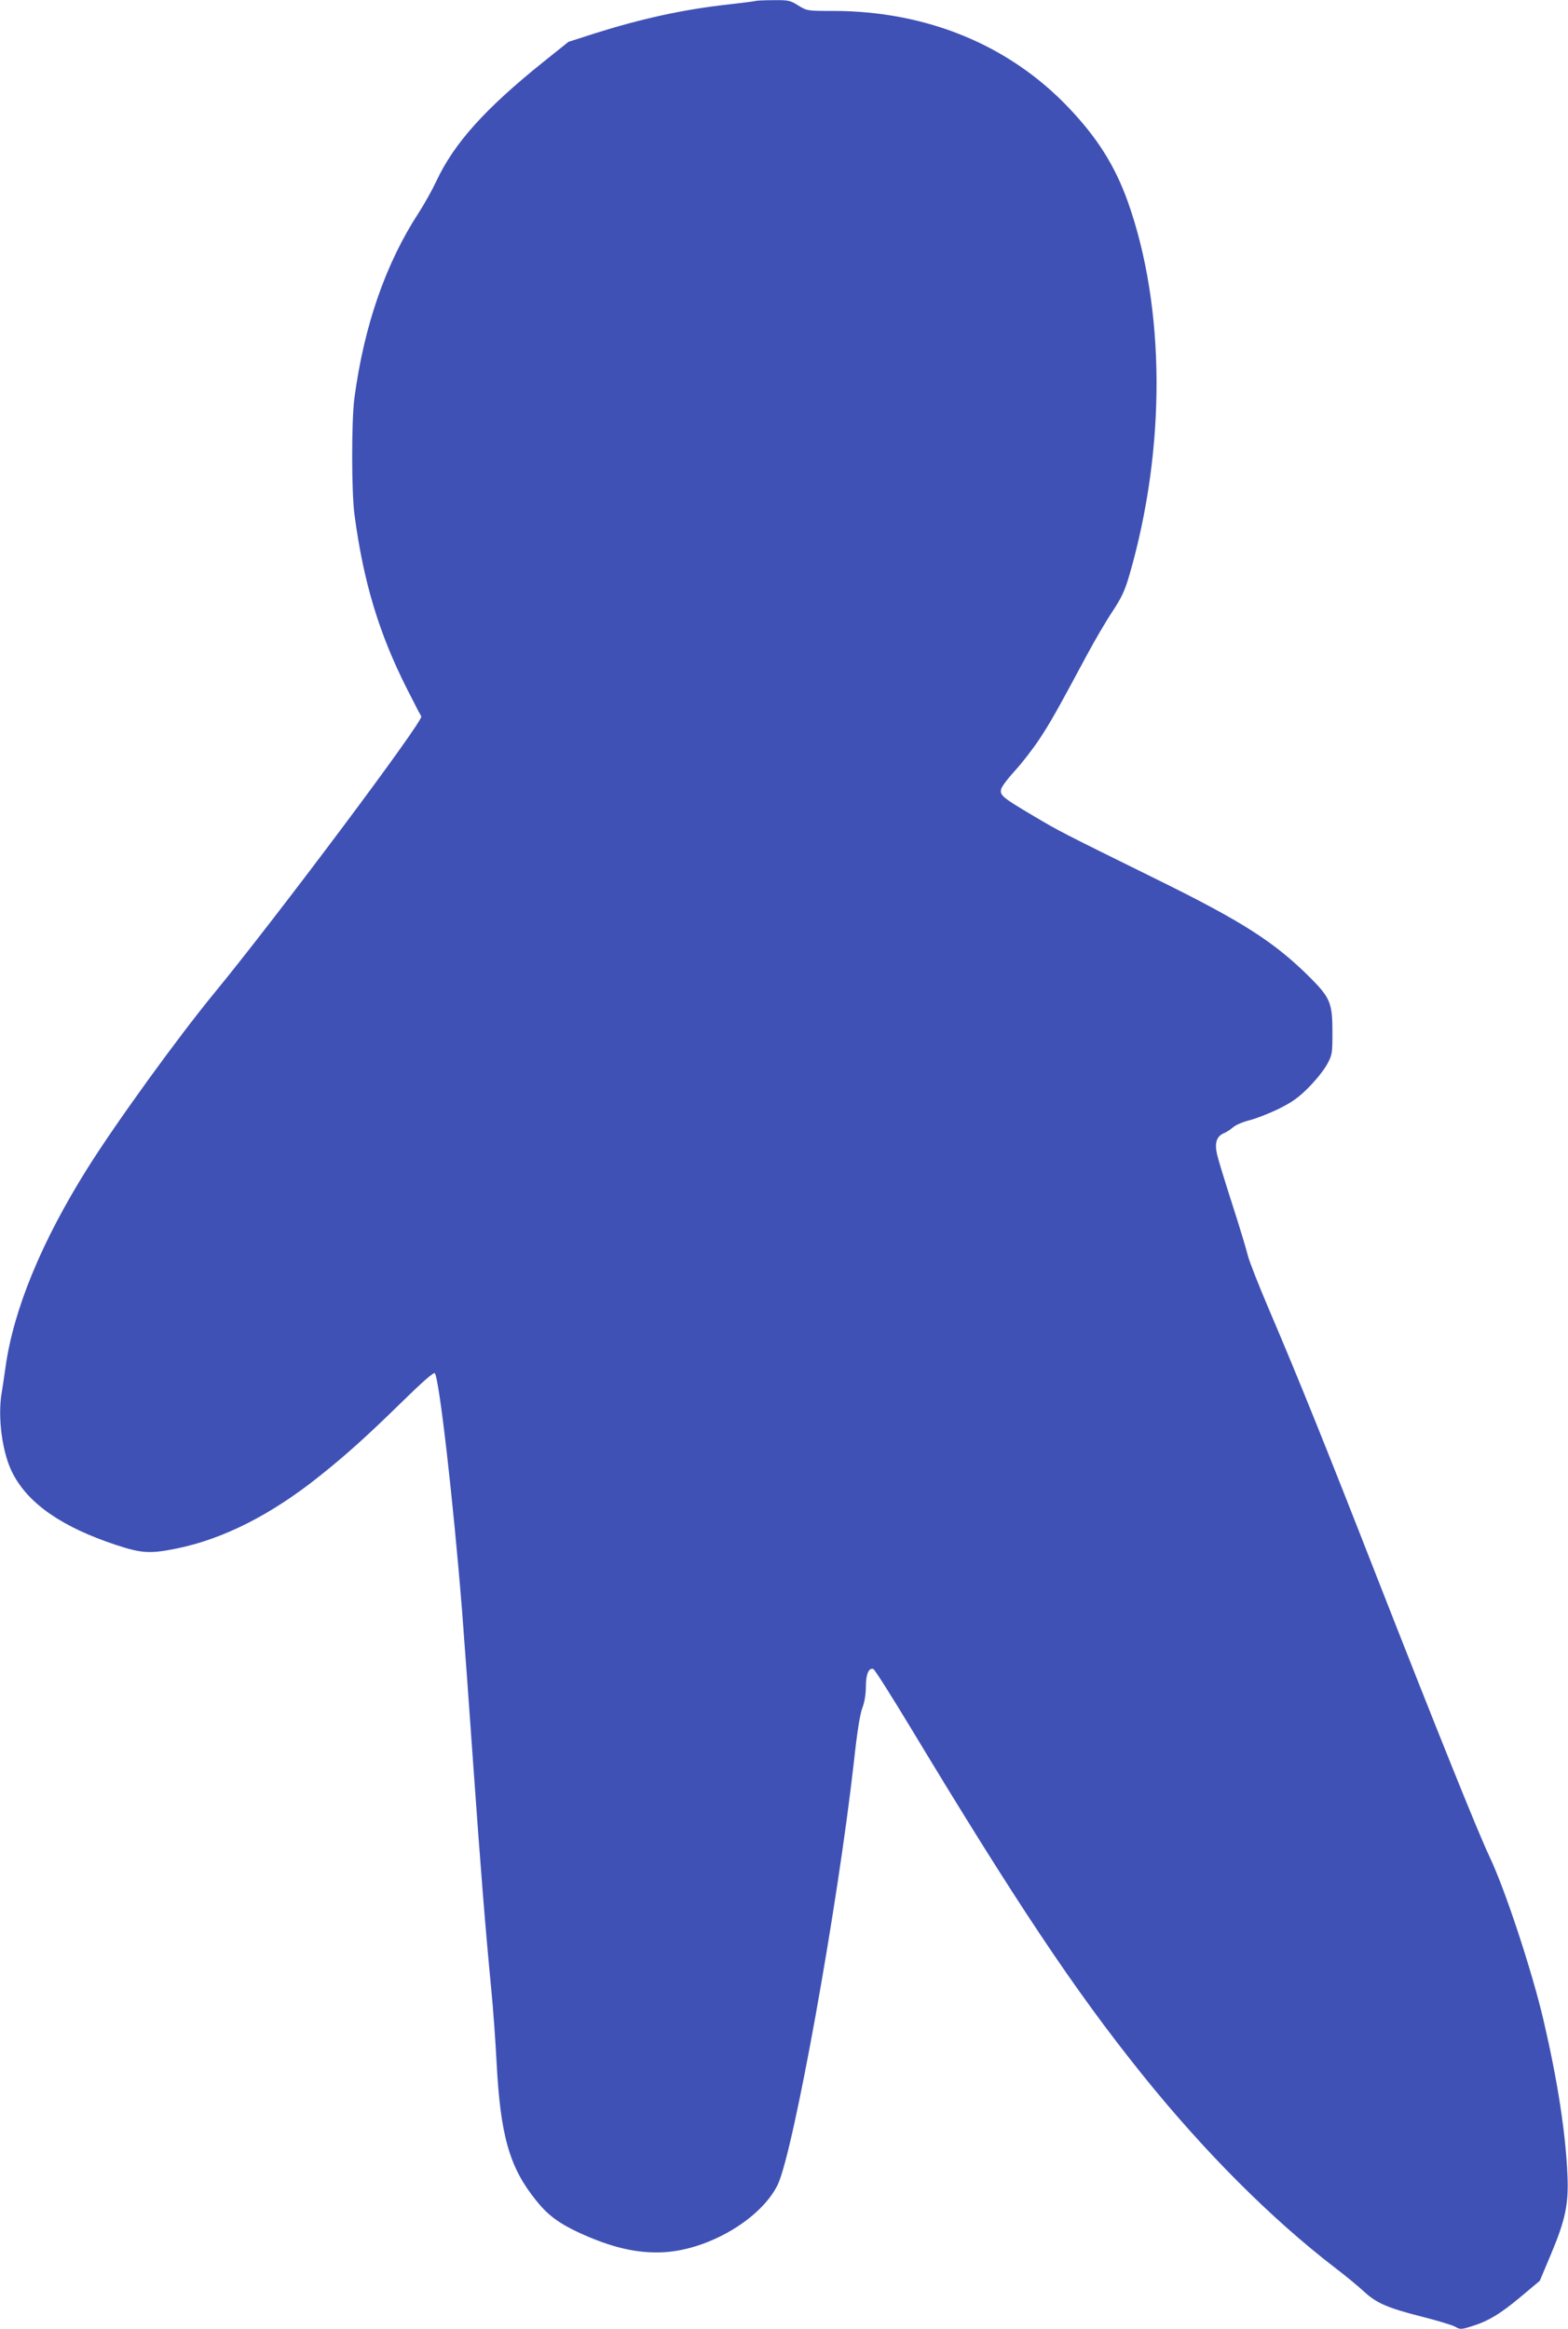 <?xml version="1.0" standalone="no"?>
<!DOCTYPE svg PUBLIC "-//W3C//DTD SVG 20010904//EN"
 "http://www.w3.org/TR/2001/REC-SVG-20010904/DTD/svg10.dtd">
<svg version="1.0" xmlns="http://www.w3.org/2000/svg"
 width="862pt" height="1280pt" viewBox="0 0 862 1280"
 preserveAspectRatio="xMidYMid meet">
<g transform="translate(0,1280) scale(0.1,-0.1)"
fill="#3f51b5" stroke="none">
<path d="M4155 12795 c-5 -2 -75 -11 -155 -20 -244 -27 -476 -78 -735 -160
l-140 -45 -135 -108 c-323 -259 -494 -449 -592 -659 -22 -47 -65 -124 -96
-172 -182 -279 -301 -622 -354 -1021 -16 -124 -16 -518 1 -640 49 -368 134
-650 288 -955 31 -60 60 -117 64 -125 5 -8 12 -21 15 -27 12 -26 -795 -1103
-1136 -1518 -204 -248 -545 -719 -702 -970 -251 -401 -404 -773 -448 -1090 -6
-44 -15 -104 -20 -134 -25 -139 3 -343 62 -452 88 -166 272 -292 568 -390 140
-46 187 -48 330 -19 257 52 522 186 789 400 143 114 257 216 454 409 104 102
171 161 177 155 24 -24 102 -704 150 -1304 11 -140 38 -511 60 -825 43 -608
69 -929 100 -1250 11 -110 24 -294 30 -410 21 -402 71 -576 216 -756 64 -81
126 -127 236 -178 180 -83 323 -116 468 -108 247 14 533 183 625 370 87 180
331 1535 420 2332 17 157 33 257 46 290 12 31 19 75 19 116 0 68 16 106 41 97
8 -3 99 -147 203 -319 583 -966 901 -1443 1271 -1904 341 -425 711 -796 1065
-1068 58 -44 129 -103 157 -129 70 -65 130 -91 319 -139 87 -22 170 -47 185
-56 25 -15 32 -15 86 2 93 28 161 69 273 163 l105 88 63 150 c77 183 96 272
89 429 -10 235 -54 519 -131 850 -63 271 -213 726 -299 905 -65 138 -285 685
-621 1542 -277 709 -431 1090 -586 1453 -59 138 -113 275 -120 305 -7 30 -45
156 -85 280 -40 124 -78 248 -84 275 -15 63 -3 100 36 117 16 6 39 22 53 34
14 12 54 29 90 38 36 9 107 37 159 62 74 37 110 62 165 118 39 39 85 96 101
126 29 53 30 60 30 180 0 157 -13 187 -119 294 -198 198 -372 310 -856 548
-519 256 -527 260 -670 345 -169 100 -185 113 -176 147 4 15 38 60 76 101 38
41 98 119 134 173 62 94 94 151 261 462 43 80 106 188 141 240 51 78 68 114
94 204 201 696 197 1466 -10 2048 -71 197 -166 349 -325 516 -328 345 -780
531 -1294 532 -142 0 -144 0 -193 30 -44 28 -55 30 -136 29 -48 0 -91 -2 -97
-4z"/>
</g>
</svg>
